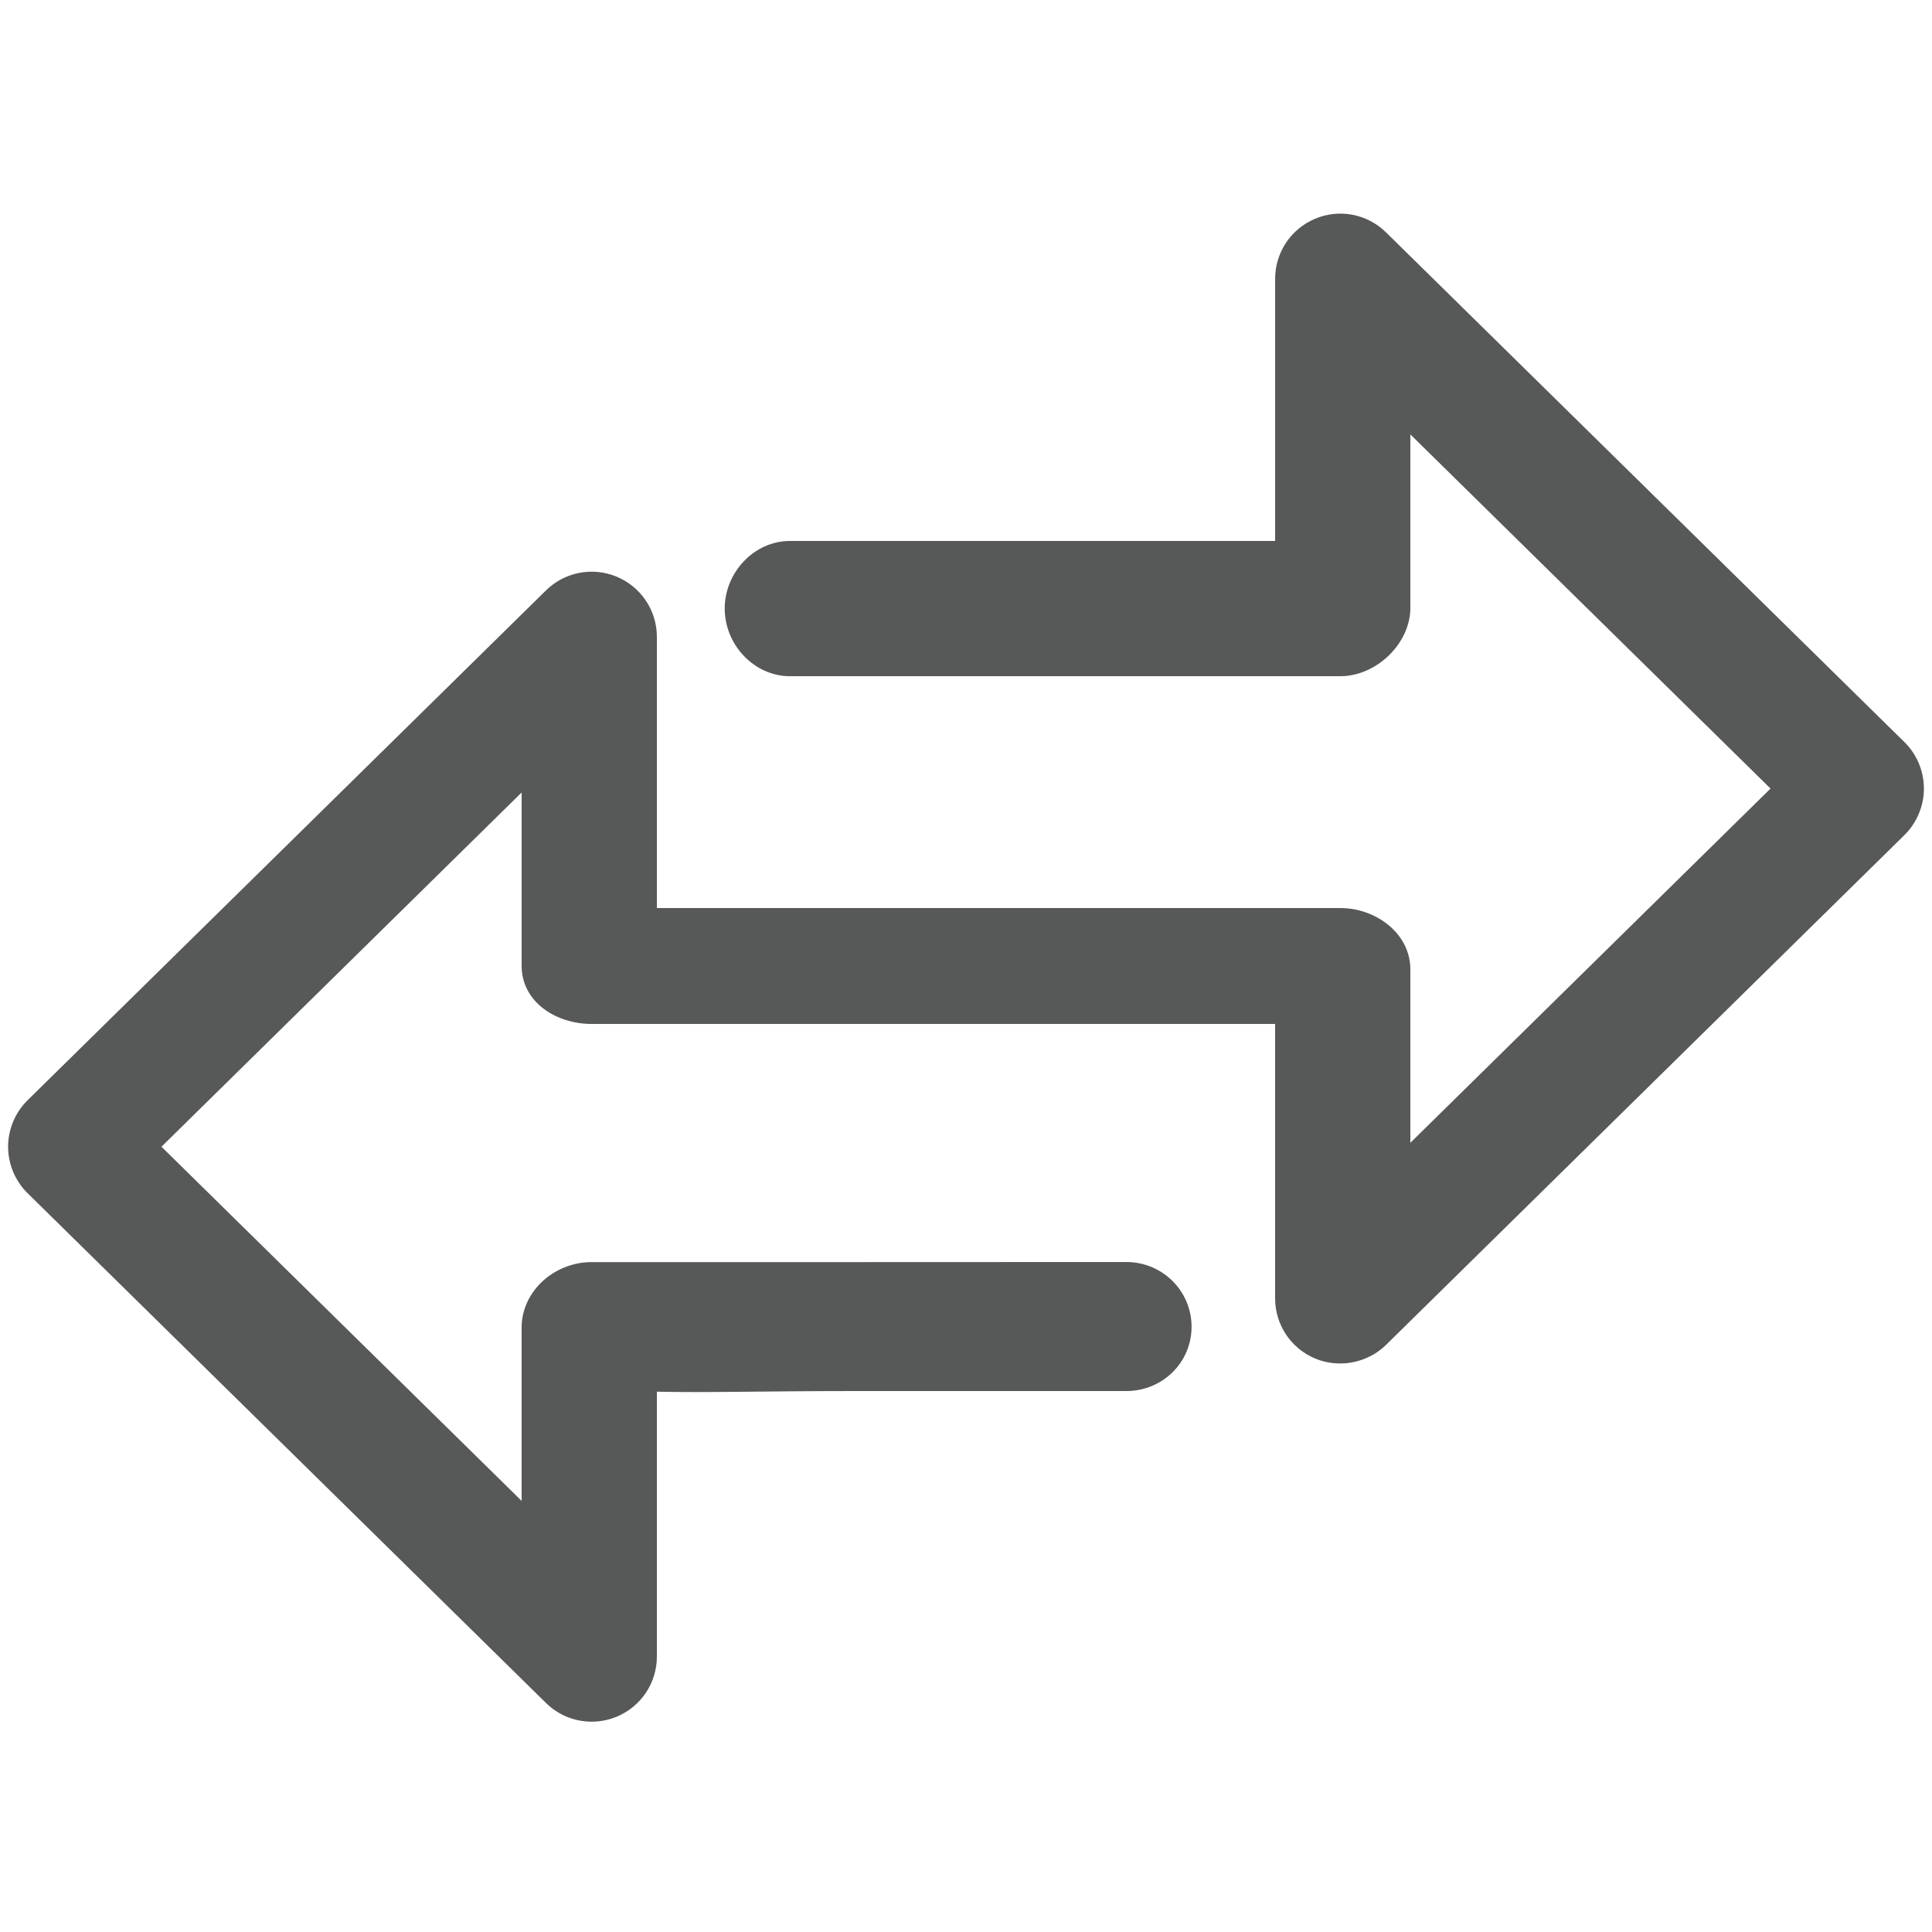 <?xml version="1.0" encoding="iso-8859-1"?>
<!-- Generator: Adobe Illustrator 19.0.0, SVG Export Plug-In . SVG Version: 6.00 Build 0)  -->
<svg version="1.1" id="Layer_1" xmlns="http://www.w3.org/2000/svg" xmlns:xlink="http://www.w3.org/1999/xlink" x="0px" y="0px"
	 viewBox="0 0 200 200" style="enable-background:new 0 0 200 200;" xml:space="preserve">
<path id="XMLID_7_" style="fill:#575858;" d="M197.146,76.819l-53.662-52.762c-1.949-1.918-4.833-2.472-7.344-1.414
	c-2.514,1.057-4.139,3.5-4.139,6.226V56H81.772c-3.722,0-6.75,3.278-6.75,7s3.028,7,6.75,7h56.979c3.721,0,7.249-3.364,7.249-7.085
	V44.971l37.284,36.661L146,118.301v-17.939c0-3.756-3.591-6.362-7.249-6.362H68V65.933c0-2.725-1.625-5.168-4.144-6.227
	c-2.52-1.053-5.403-0.495-7.339,1.416L2.855,113.896c-1.282,1.261-2.017,3.014-2.017,4.812c0,1.8,0.736,3.554,2.017,4.812
	l53.662,52.769c1.27,1.25,2.951,1.938,4.733,1.938c0.898,0,1.775-0.176,2.613-0.525c2.513-1.056,4.138-3.499,4.138-6.225v-27.41
	C73,144.184,79.278,144,88.565,144h28.035c3.721,0,6.75-2.934,6.75-6.655c0-3.721-3.028-6.702-6.75-6.702
	c-0.535,0-53.815,0.024-55.584,0.012c-3.799,0.123-7.017,3.112-7.017,6.772v17.946l-37.284-36.665L54,82.039v17.946
	c0,3.722,3.528,6.015,7.249,6.015H132v28.408c0,2.724,1.624,5.168,4.147,6.229c2.488,1.034,5.426,0.463,7.337-1.417l53.662-52.774
	c1.281-1.26,2.017-3.014,2.017-4.812C199.162,79.83,198.428,78.077,197.146,76.819z"/>
</svg>
